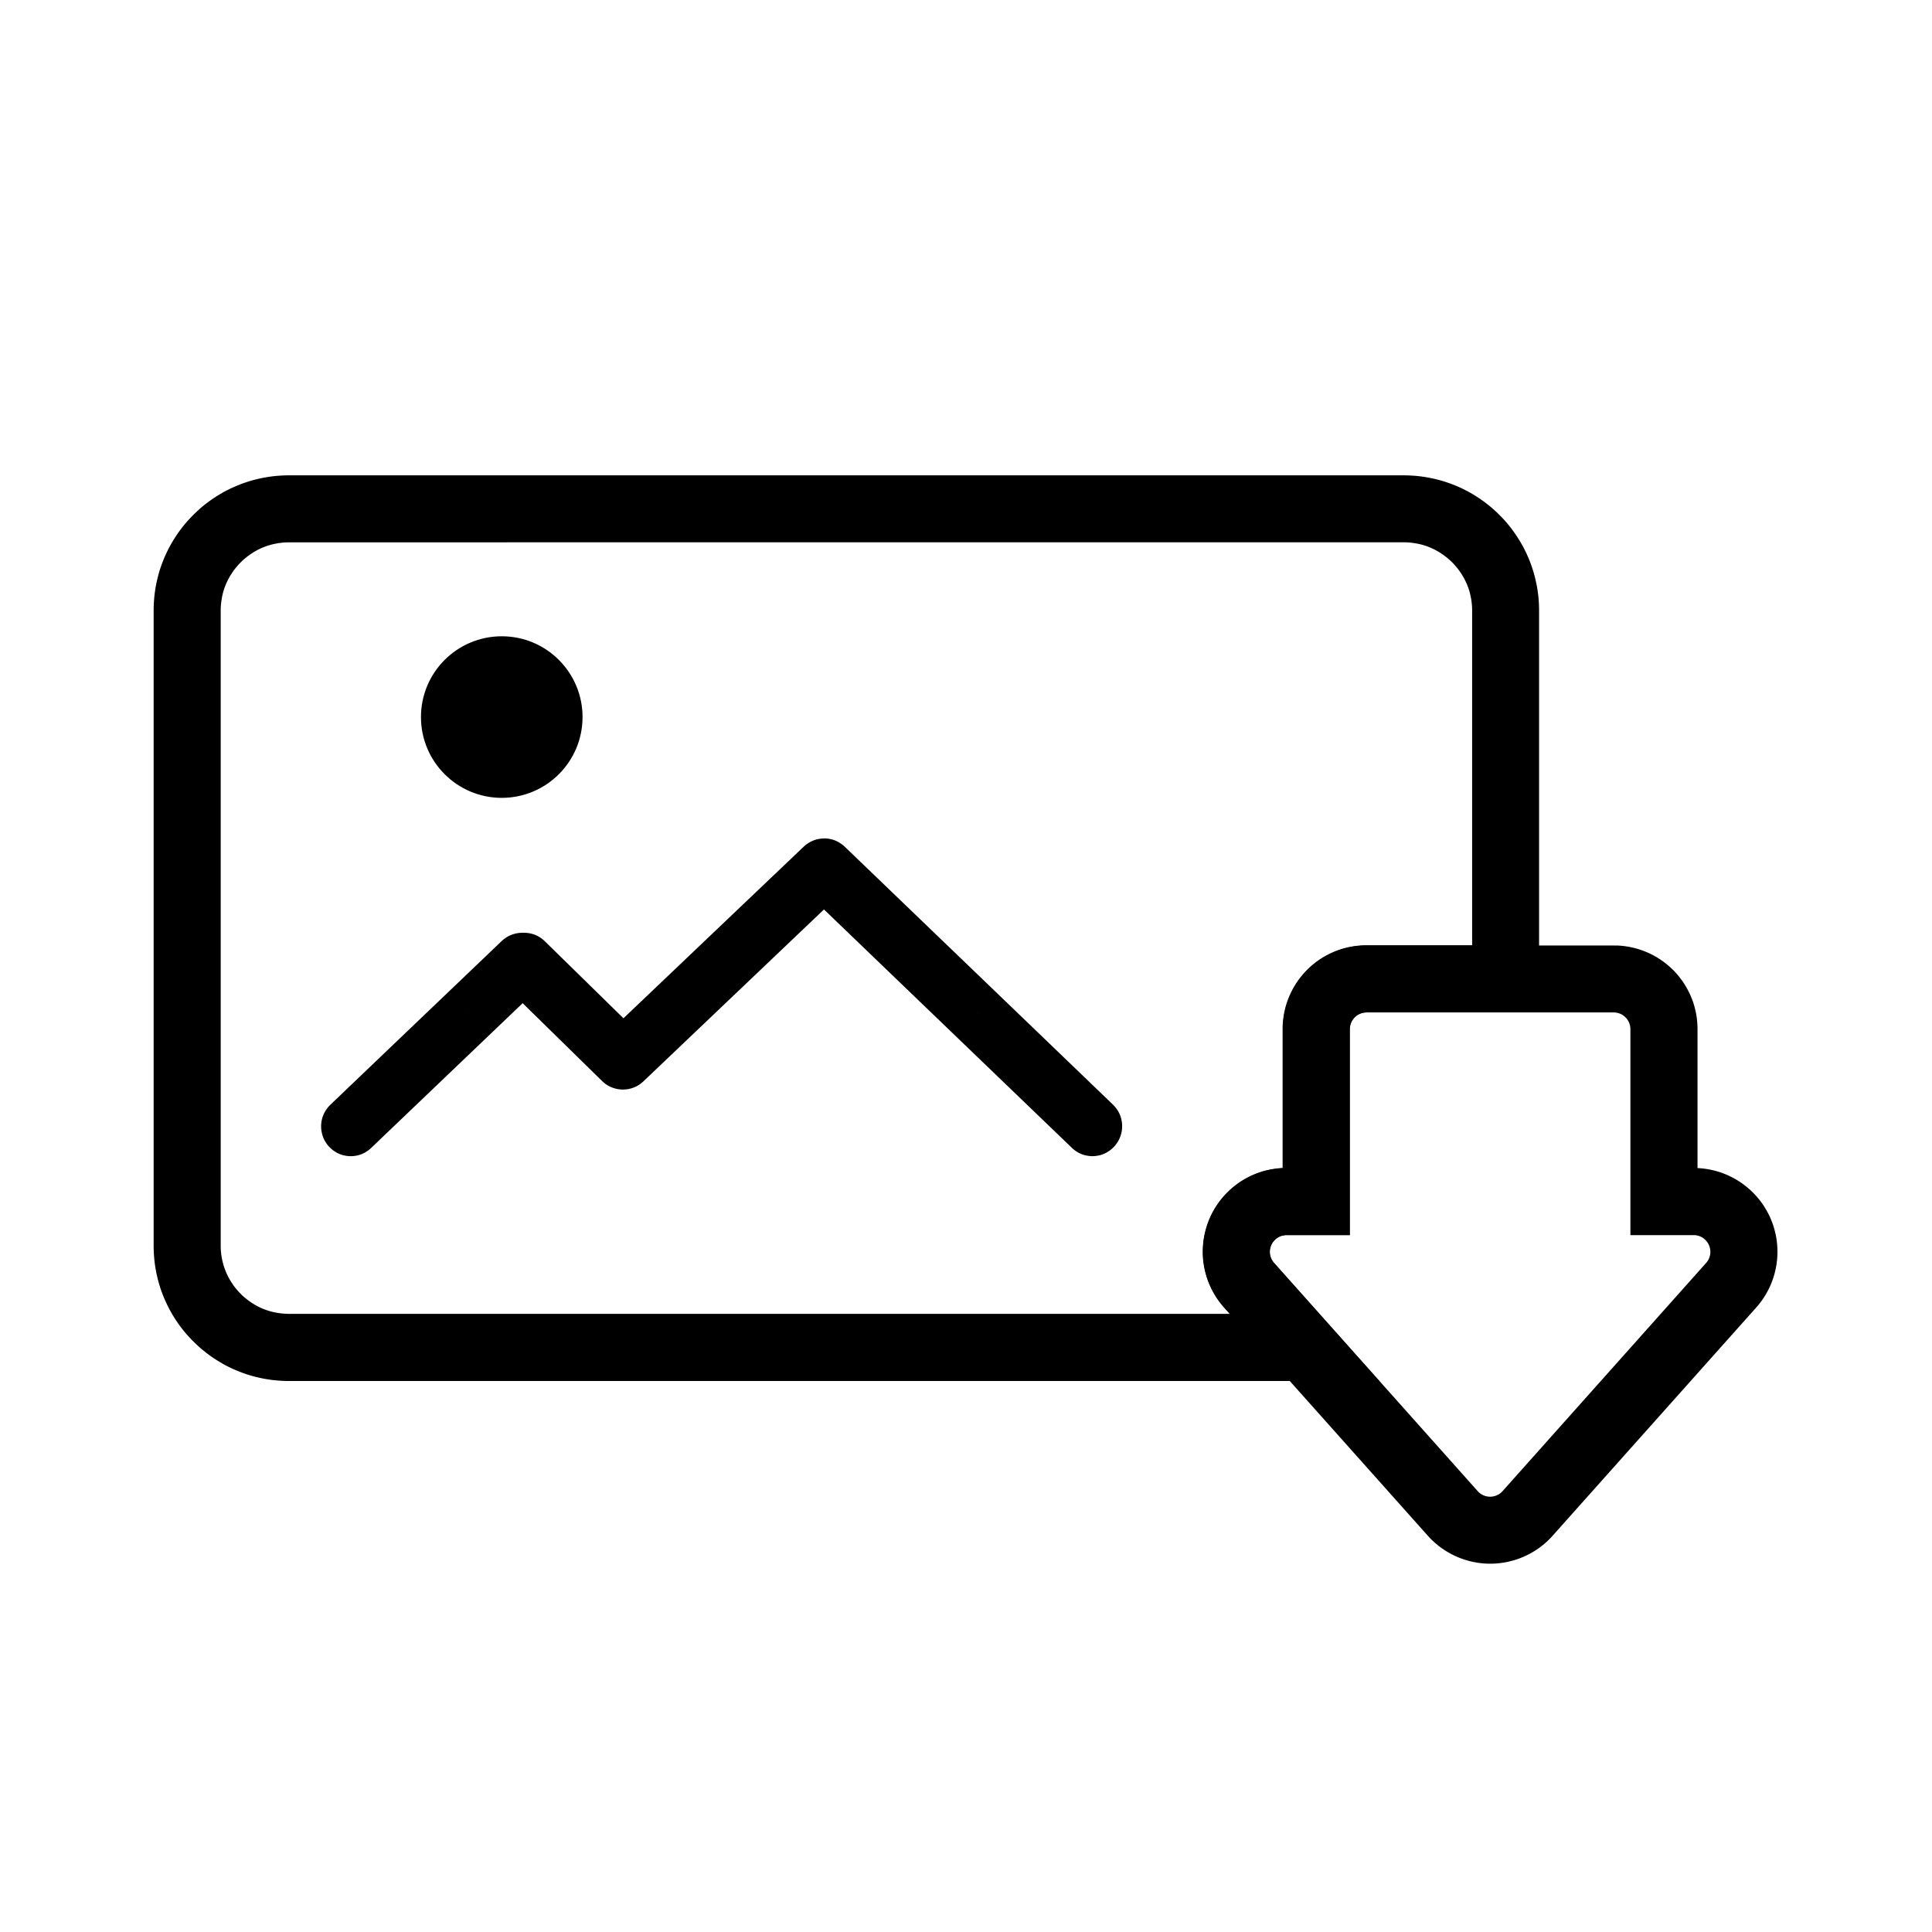 <?xml version="1.0" encoding="UTF-8"?>
<!-- The Best Svg Icon site in the world: iconSvg.co, Visit us! https://iconsvg.co -->
<svg fill="#000000" width="800px" height="800px" version="1.1" viewBox="144 144 512 512" xmlns="http://www.w3.org/2000/svg">
 <g fill-rule="evenodd">
  <path d="m362.38 366.18h0.184l0.27 0.012 0.359 0.031 0.27 0.035 0.09 0.016 0.09 0.012 0.27 0.047 0.449 0.098 0.18 0.047 0.086 0.023 0.09 0.027 0.172 0.055 0.344 0.125 0.344 0.141 0.082 0.039 0.086 0.039 0.082 0.039 0.246 0.129 0.328 0.188 0.246 0.152 0.078 0.051 0.082 0.051 0.312 0.219 0.078 0.059 0.074 0.059 0.078 0.059 0.223 0.188 0.223 0.199 0.07 0.066 71.074 68.344 0.074 0.07 0.281 0.297 0.133 0.148 0.133 0.156 0.188 0.234 0.059 0.082 0.059 0.078 0.059 0.082 0.219 0.328 0.152 0.246 0.051 0.086 0.188 0.344 0.086 0.172 0.043 0.09 0.039 0.086 0.078 0.18 0.105 0.27 0.094 0.27 0.082 0.27 0.027 0.094 0.07 0.281 0.059 0.281 0.078 0.469 0.035 0.281 0.031 0.375 0.012 0.281v0.375l-0.012 0.281-0.031 0.375-0.035 0.281-0.062 0.375-0.059 0.281-0.07 0.281-0.055 0.188-0.027 0.09-0.027 0.094-0.094 0.27-0.141 0.359-0.117 0.27-0.129 0.258-0.141 0.258-0.102 0.172-0.051 0.082-0.051 0.086-0.051 0.082-0.164 0.246-0.176 0.246-0.062 0.078-0.062 0.082-0.125 0.156-0.199 0.234-0.281 0.297-0.297 0.281-0.148 0.133-0.078 0.066-0.234 0.188-0.156 0.117-0.082 0.059-0.328 0.219-0.246 0.152-0.086 0.051-0.082 0.051-0.172 0.094-0.344 0.172-0.172 0.078-0.09 0.039-0.086 0.035-0.27 0.105-0.27 0.094-0.359 0.109-0.09 0.023-0.094 0.023-0.375 0.078-0.375 0.062-0.375 0.047-0.281 0.023-0.281 0.012h-0.375l-0.281-0.012-0.281-0.023-0.281-0.035-0.469-0.078-0.375-0.078-0.188-0.047-0.09-0.023-0.27-0.082-0.359-0.125-0.18-0.07-0.18-0.078-0.172-0.078-0.258-0.129-0.258-0.141-0.082-0.051-0.086-0.051-0.164-0.102-0.328-0.219-0.246-0.176-0.234-0.188-0.234-0.199-0.074-0.066-0.148-0.141-65.707-63.184-47.855 45.555-0.078 0.074-0.078 0.07-0.246 0.211-0.164 0.133-0.246 0.188-0.082 0.059-0.258 0.176-0.172 0.109-0.09 0.055-0.086 0.051-0.18 0.102-0.27 0.141-0.18 0.086-0.094 0.043-0.281 0.117-0.281 0.105-0.281 0.094-0.098 0.027-0.094 0.027-0.098 0.027-0.391 0.094-0.293 0.059-0.293 0.047-0.293 0.035-0.293 0.023-0.293 0.012h-0.391l-0.293-0.012-0.172-0.012-0.258-0.023-0.258-0.035-0.258-0.047-0.082-0.016-0.086-0.016-0.082-0.016-0.086-0.02-0.328-0.078-0.246-0.07-0.328-0.109-0.328-0.125-0.328-0.141-0.078-0.039-0.082-0.039-0.234-0.117-0.234-0.129-0.156-0.094-0.074-0.047-0.078-0.047-0.371-0.254-0.148-0.109-0.07-0.055-0.074-0.055-0.281-0.234-0.07-0.062-0.066-0.062-0.07-0.062-0.066-0.062-0.066-0.066-21.051-20.625-40.133 38.352-0.148 0.141-0.074 0.066-0.234 0.199-0.234 0.188-0.246 0.176-0.328 0.219-0.164 0.102-0.172 0.102-0.258 0.141-0.258 0.129-0.172 0.078-0.09 0.039-0.359 0.141-0.18 0.062-0.09 0.027-0.09 0.031-0.18 0.055-0.09 0.023-0.281 0.07-0.281 0.059-0.375 0.062-0.375 0.047-0.281 0.023-0.281 0.012h-0.281l-0.375-0.016-0.281-0.023-0.375-0.047-0.375-0.062-0.188-0.039-0.09-0.02-0.094-0.02-0.094-0.023-0.09-0.023-0.094-0.023-0.27-0.082-0.27-0.094-0.359-0.141-0.258-0.117-0.258-0.129-0.172-0.094-0.082-0.047-0.086-0.051-0.328-0.203-0.328-0.219-0.156-0.117-0.312-0.25-0.078-0.066-0.223-0.199-0.148-0.141-0.074-0.074-0.281-0.297-0.199-0.234-0.125-0.156-0.062-0.082-0.059-0.078-0.117-0.164-0.219-0.328-0.152-0.246-0.102-0.172-0.094-0.172-0.129-0.258-0.039-0.09-0.039-0.086-0.078-0.18-0.105-0.27-0.094-0.27-0.031-0.094-0.027-0.09-0.027-0.094-0.027-0.09-0.07-0.281-0.078-0.375-0.062-0.375-0.035-0.281-0.023-0.281-0.02-0.469v-0.281l0.012-0.281 0.023-0.281 0.047-0.375 0.062-0.375 0.059-0.281 0.094-0.375 0.055-0.18 0.125-0.359 0.141-0.359 0.039-0.09 0.039-0.086 0.039-0.09 0.172-0.344 0.094-0.172 0.051-0.082 0.051-0.086 0.152-0.246 0.164-0.246 0.176-0.246 0.059-0.078 0.25-0.312 0.199-0.223 0.141-0.148 0.145-0.145 0.074-0.07 45.375-43.359 0.234-0.211 0.234-0.199 0.082-0.066 0.246-0.188 0.246-0.176 0.164-0.109 0.086-0.055 0.344-0.203 0.172-0.094 0.09-0.047 0.086-0.043 0.18-0.086 0.27-0.117 0.27-0.105 0.094-0.035 0.09-0.031 0.188-0.062 0.281-0.082 0.375-0.094 0.281-0.059 0.375-0.062 0.094-0.012 0.098-0.012 0.094-0.012 0.098-0.008 0.094-0.008 0.098-0.008 0.094-0.004 0.293-0.012h0.289l0.098 0.004 0.094-0.004h0.293l0.293 0.012 0.094 0.008 0.195 0.016 0.094 0.008 0.098 0.012 0.094 0.012 0.098 0.012 0.375 0.062 0.281 0.059 0.281 0.07 0.375 0.109 0.094 0.031 0.09 0.031 0.094 0.031 0.18 0.07 0.359 0.156 0.18 0.086 0.086 0.043 0.258 0.141 0.344 0.203 0.086 0.055 0.164 0.109 0.246 0.176 0.328 0.25 0.234 0.199 0.156 0.141 0.074 0.07 0.074 0.074 20.836 20.41 47.773-45.48 0.074-0.07 0.223-0.199 0.312-0.25 0.156-0.117 0.082-0.059 0.328-0.219 0.328-0.203 0.164-0.094 0.172-0.094 0.258-0.129 0.258-0.117 0.086-0.035 0.09-0.035 0.086-0.035 0.09-0.035 0.27-0.094 0.359-0.109 0.18-0.047 0.18-0.039 0.094-0.02 0.09-0.02 0.375-0.062 0.281-0.035 0.375-0.031 0.281-0.012h0.281zm-94.418 46.777-0.168-0.18-0.418-0.426-0.473-0.473 1.059 1.074zm135.59-1.133-0.512 0.504-0.336 0.344-0.051 0.051 1-1-0.105 0.102z"/>
  <path d="m516.04 269.97h0.23l0.691 0.012 0.461 0.016 0.691 0.035 0.906 0.062 0.453 0.039 0.68 0.07 0.445 0.055 0.668 0.094 0.668 0.105 0.656 0.117 0.656 0.129 0.656 0.141 0.438 0.102 0.43 0.102 0.43 0.109 0.645 0.176 0.633 0.188 0.633 0.199 0.207 0.07 0.211 0.07 0.414 0.141 0.621 0.223 0.207 0.078 0.203 0.078 0.812 0.328 0.203 0.086 0.598 0.258 0.598 0.27 0.195 0.09 0.391 0.188 0.391 0.195 0.383 0.195 0.574 0.305 0.562 0.316 0.562 0.328 0.184 0.109 0.551 0.34 0.551 0.352 0.359 0.234 0.359 0.242 0.176 0.121 0.703 0.5 0.688 0.516 0.344 0.266 0.336 0.266 0.336 0.273 0.328 0.273 0.328 0.281 0.16 0.141 0.641 0.578 0.156 0.145 0.469 0.445 0.914 0.914 0.445 0.469 0.145 0.156 0.578 0.641 0.141 0.16 0.281 0.328 0.273 0.328 0.273 0.336 0.266 0.336 0.266 0.344 0.516 0.688 0.375 0.527 0.242 0.352 0.242 0.359 0.234 0.359 0.352 0.551 0.34 0.551 0.109 0.184 0.328 0.562 0.316 0.562 0.305 0.574 0.098 0.191 0.293 0.586 0.281 0.586 0.09 0.195 0.18 0.398 0.258 0.598 0.086 0.203 0.328 0.812 0.156 0.406 0.223 0.621 0.211 0.621 0.266 0.844 0.188 0.633 0.176 0.645 0.109 0.43 0.051 0.215 0.152 0.656 0.188 0.875 0.086 0.438 0.117 0.656 0.105 0.668 0.094 0.668 0.027 0.223 0.027 0.227 0.07 0.68 0.039 0.453 0.062 0.906 0.023 0.461 0.023 0.691 0.012 0.691v106.71h-45.906l-0.109 0.004-0.109 0.008-0.219 0.023-0.219 0.031-0.105 0.02-0.211 0.047-0.105 0.027-0.105 0.031-0.203 0.07-0.203 0.078-0.195 0.086-0.098 0.047-0.098 0.051-0.094 0.051-0.188 0.109-0.09 0.059-0.09 0.062-0.086 0.062-0.172 0.133-0.082 0.07-0.164 0.148-0.156 0.156-0.148 0.164-0.07 0.082-0.133 0.172-0.062 0.086-0.062 0.09-0.059 0.09-0.109 0.188-0.051 0.094-0.051 0.098-0.094 0.195-0.043 0.102-0.078 0.203-0.035 0.102-0.031 0.102-0.031 0.105-0.027 0.105-0.047 0.211-0.02 0.105-0.031 0.219-0.012 0.109-0.016 0.219-0.004 0.109v54.688h-16.922l-0.082 0.004-0.246 0.023-0.082 0.012-0.156 0.023-0.312 0.062-0.156 0.039-0.156 0.047-0.074 0.023-0.223 0.082-0.148 0.062-0.07 0.031-0.211 0.105-0.07 0.039-0.199 0.117-0.133 0.086-0.066 0.047-0.125 0.094-0.125 0.102-0.176 0.152-0.117 0.109-0.109 0.109-0.055 0.059-0.152 0.176-0.152 0.188-0.047 0.062-0.047 0.066-0.129 0.199-0.043 0.07-0.117 0.211-0.105 0.223-0.062 0.148-0.031 0.078-0.027 0.074-0.027 0.078-0.07 0.234-0.039 0.156-0.062 0.312-0.035 0.234-0.016 0.156-0.012 0.234v0.156l0.012 0.234 0.023 0.234 0.035 0.234 0.062 0.312 0.02 0.074 0.02 0.078 0.07 0.223 0.082 0.223 0.062 0.148 0.105 0.211 0.117 0.211 0.043 0.07 0.086 0.133 0.141 0.199 0.051 0.066 0.152 0.188 0.055 0.062 27.914 31.293h-289.19l-0.691-0.012-0.461-0.016-0.461-0.023-0.227-0.012-0.23-0.016-0.68-0.047-0.453-0.039-0.68-0.07-0.668-0.082-0.445-0.062-0.668-0.105-0.223-0.039-0.438-0.078-0.656-0.129-0.656-0.141-0.438-0.102-0.43-0.102-0.43-0.109-0.645-0.176-0.633-0.188-0.633-0.199-0.422-0.141-0.207-0.07-0.621-0.223-0.414-0.156-0.203-0.078-1.016-0.41-0.598-0.258-0.598-0.27-0.586-0.281-0.391-0.195-0.383-0.195-0.383-0.203-0.383-0.211-0.375-0.211-0.562-0.328-0.184-0.109-0.551-0.34-0.367-0.234-0.18-0.117-0.184-0.117-0.18-0.117-0.539-0.363-0.703-0.5-0.516-0.387-0.344-0.266-0.504-0.398-0.168-0.137-0.492-0.41-0.328-0.281-0.16-0.141-0.48-0.434-0.312-0.289-0.469-0.445-0.152-0.148-0.762-0.762-0.148-0.152-0.297-0.312-0.145-0.156-0.578-0.641-0.141-0.16-0.422-0.492-0.137-0.164-0.41-0.504-0.266-0.336-0.133-0.172-0.387-0.516-0.129-0.176-0.375-0.527-0.121-0.18-0.121-0.176-0.242-0.359-0.234-0.359-0.352-0.551-0.34-0.551-0.109-0.188-0.109-0.184-0.109-0.188-0.211-0.375-0.105-0.191-0.105-0.188-0.305-0.574-0.098-0.191-0.293-0.586-0.281-0.586-0.09-0.195-0.27-0.598-0.172-0.398-0.082-0.199-0.246-0.609-0.234-0.609-0.078-0.207-0.223-0.621-0.141-0.414-0.07-0.211-0.133-0.422-0.188-0.633-0.059-0.211-0.117-0.43-0.164-0.645-0.051-0.215-0.051-0.219-0.051-0.215-0.102-0.438-0.094-0.438-0.129-0.656-0.039-0.219-0.039-0.223-0.039-0.219-0.07-0.445-0.094-0.668-0.055-0.445-0.027-0.227-0.023-0.223-0.023-0.227-0.078-0.906-0.047-0.68-0.023-0.461-0.023-0.691-0.012-0.691v-168.78l0.012-0.691 0.023-0.691 0.023-0.461 0.047-0.68 0.078-0.906 0.047-0.453 0.027-0.227 0.055-0.445 0.094-0.668 0.07-0.445 0.117-0.656 0.129-0.656 0.094-0.438 0.203-0.875 0.051-0.215 0.164-0.645 0.117-0.43 0.059-0.211 0.188-0.633 0.133-0.422 0.07-0.211 0.141-0.414 0.223-0.621 0.078-0.207 0.234-0.609 0.328-0.812 0.172-0.398 0.27-0.598 0.09-0.195 0.281-0.586 0.293-0.586 0.098-0.191 0.305-0.574 0.422-0.75 0.219-0.375 0.109-0.184 0.34-0.551 0.352-0.551 0.234-0.359 0.242-0.359 0.242-0.352 0.375-0.527 0.516-0.688 0.266-0.344 0.133-0.168 0.41-0.504 0.137-0.164 0.422-0.492 0.141-0.16 0.578-0.641 0.145-0.156 0.445-0.469 0.914-0.914 0.469-0.445 0.312-0.289 0.48-0.434 0.16-0.141 0.328-0.281 0.492-0.41 0.168-0.137 0.504-0.398 0.172-0.133 0.688-0.516 0.703-0.5 0.539-0.363 0.18-0.117 0.184-0.117 0.18-0.117 0.367-0.234 0.551-0.34 0.184-0.109 0.562-0.328 0.375-0.211 0.191-0.105 0.574-0.305 0.383-0.195 0.391-0.195 0.391-0.188 0.195-0.09 0.598-0.27 0.598-0.258 0.203-0.086 0.812-0.328 0.203-0.078 0.207-0.078 0.621-0.223 0.414-0.141 0.422-0.141 0.633-0.199 0.633-0.188 0.645-0.176 0.43-0.109 0.43-0.102 0.438-0.102 0.656-0.141 0.656-0.129 0.438-0.078 0.223-0.039 0.668-0.105 0.668-0.094 0.445-0.055 0.68-0.07 0.453-0.039 0.68-0.047 0.23-0.016 0.227-0.012 0.461-0.023 0.461-0.016 0.691-0.012h295.72zm-295.46 17.754h-0.25l-0.137 0.004-0.227 0.008-0.137 0.004-0.219 0.008-0.109 0.008-0.133 0.008-0.219 0.016-0.129 0.012-0.105 0.012-0.129 0.012-0.211 0.023-0.25 0.031-0.102 0.012-0.102 0.016-0.125 0.016-0.102 0.016-0.242 0.039-0.195 0.031-0.121 0.023-0.121 0.02-0.094 0.016-0.234 0.047-0.121 0.023-0.09 0.02-0.113 0.023-0.117 0.027-0.094 0.02-0.113 0.027-0.09 0.023-0.117 0.027-0.133 0.035-0.086 0.023-0.227 0.062-0.086 0.023-0.109 0.031-0.109 0.035-0.211 0.062-0.219 0.07-0.211 0.07-0.102 0.035-0.105 0.035-0.082 0.031-0.098 0.035-0.121 0.047-0.105 0.039-0.203 0.078-0.102 0.043-0.098 0.039-0.094 0.039-0.098 0.043-0.125 0.055-0.094 0.043-0.078 0.035-0.234 0.109-0.078 0.035-0.09 0.043-0.117 0.055-0.09 0.043-0.094 0.047-0.113 0.059-0.09 0.047-0.086 0.047-0.113 0.059-0.09 0.051-0.086 0.047-0.113 0.062-0.172 0.102-0.109 0.062-0.082 0.051-0.102 0.059-0.102 0.062-0.082 0.051-0.086 0.055-0.082 0.051-0.102 0.062-0.105 0.066-0.074 0.051-0.098 0.066-0.086 0.059-0.09 0.062-0.098 0.066-0.078 0.055-0.098 0.066-0.078 0.055-0.188 0.141-0.07 0.055-0.281 0.211-0.07 0.055-0.086 0.066-0.176 0.141-0.094 0.078-0.09 0.074-0.074 0.062-0.082 0.07-0.09 0.074-0.066 0.059-0.082 0.07-0.094 0.086-0.086 0.078-0.148 0.133-0.078 0.074-0.164 0.164-0.078 0.074-0.082 0.082-0.078 0.074-0.148 0.148-0.066 0.07-0.082 0.082-0.086 0.09-0.066 0.07-0.074 0.078-0.148 0.164-0.07 0.082-0.082 0.094-0.066 0.074-0.059 0.07-0.082 0.094-0.074 0.09-0.211 0.246-0.062 0.078-0.07 0.09-0.078 0.098-0.117 0.156-0.066 0.086-0.133 0.18-0.066 0.094-0.062 0.09-0.059 0.082-0.066 0.094-0.297 0.445-0.125 0.195-0.055 0.086-0.055 0.09-0.059 0.094-0.055 0.086-0.059 0.102-0.059 0.098-0.102 0.18-0.059 0.102-0.055 0.102-0.047 0.082-0.059 0.113-0.051 0.09-0.043 0.082-0.051 0.105-0.051 0.102-0.051 0.105-0.09 0.18-0.055 0.117-0.039 0.086-0.047 0.098-0.055 0.117-0.039 0.086-0.043 0.098-0.047 0.109-0.086 0.195-0.043 0.102-0.039 0.098-0.078 0.203-0.043 0.113-0.043 0.109-0.035 0.09-0.039 0.105-0.039 0.102-0.035 0.102-0.035 0.105-0.031 0.098-0.07 0.227-0.031 0.098-0.031 0.105-0.031 0.102-0.062 0.219-0.027 0.098-0.062 0.234-0.023 0.094-0.023 0.102-0.027 0.117-0.027 0.113-0.023 0.105-0.023 0.102-0.023 0.113-0.023 0.109-0.023 0.117-0.039 0.219-0.02 0.113-0.055 0.328-0.016 0.109-0.016 0.113-0.02 0.125-0.016 0.113-0.016 0.098-0.031 0.227-0.012 0.117-0.016 0.117-0.012 0.113-0.035 0.352-0.016 0.211-0.008 0.117-0.008 0.133-0.008 0.109-0.004 0.109-0.008 0.242-0.008 0.227v169.04l0.008 0.227 0.004 0.125 0.004 0.121 0.004 0.109 0.008 0.109 0.008 0.133 0.008 0.121 0.016 0.219 0.047 0.469 0.012 0.113 0.016 0.117 0.016 0.113 0.016 0.117 0.016 0.098 0.016 0.109 0.02 0.125 0.016 0.109 0.02 0.113 0.02 0.125 0.02 0.105 0.016 0.094 0.023 0.121 0.02 0.109 0.02 0.105 0.023 0.117 0.023 0.102 0.027 0.117 0.023 0.109 0.023 0.102 0.055 0.227 0.027 0.105 0.027 0.102 0.031 0.109 0.031 0.117 0.027 0.098 0.062 0.219 0.027 0.098 0.035 0.113 0.141 0.422 0.039 0.113 0.027 0.086 0.035 0.102 0.047 0.121 0.035 0.09 0.039 0.102 0.043 0.113 0.117 0.305 0.043 0.098 0.039 0.09 0.043 0.098 0.051 0.117 0.047 0.109 0.039 0.086 0.043 0.098 0.051 0.105 0.043 0.094 0.047 0.098 0.051 0.105 0.191 0.383 0.055 0.102 0.051 0.094 0.102 0.18 0.055 0.102 0.051 0.09 0.055 0.102 0.059 0.098 0.059 0.102 0.047 0.078 0.051 0.086 0.066 0.105 0.055 0.09 0.062 0.098 0.055 0.086 0.133 0.199 0.047 0.074 0.18 0.27 0.059 0.082 0.066 0.094 0.074 0.102 0.117 0.164 0.066 0.086 0.074 0.098 0.07 0.09 0.062 0.078 0.066 0.086 0.07 0.09 0.062 0.078 0.211 0.246 0.074 0.086 0.141 0.164 0.078 0.086 0.07 0.082 0.059 0.066 0.164 0.188 0.062 0.066 0.066 0.07 0.086 0.09 0.082 0.082 0.055 0.059 0.074 0.078 0.242 0.242 0.078 0.074 0.164 0.164 0.066 0.062 0.074 0.066 0.102 0.09 0.086 0.078 0.066 0.059 0.082 0.07 0.098 0.082 0.074 0.062 0.066 0.055 0.105 0.086 0.09 0.074 0.062 0.051 0.09 0.074 0.098 0.078 0.172 0.133 0.25 0.188 0.086 0.066 0.094 0.07 0.078 0.055 0.113 0.082 0.082 0.055 0.078 0.055 0.098 0.066 0.09 0.062 0.086 0.059 0.098 0.062 0.164 0.109 0.098 0.062 0.102 0.062 0.105 0.066 0.164 0.102 0.102 0.062 0.082 0.051 0.09 0.051 0.211 0.117 0.09 0.051 0.086 0.047 0.09 0.051 0.094 0.051 0.105 0.055 0.297 0.148 0.09 0.043 0.094 0.047 0.109 0.051 0.098 0.047 0.098 0.043 0.098 0.047 0.098 0.043 0.113 0.051 0.102 0.047 0.098 0.043 0.094 0.039 0.098 0.043 0.305 0.117 0.105 0.039 0.102 0.039 0.098 0.035 0.129 0.047 0.102 0.035 0.293 0.098 0.219 0.07 0.105 0.035 0.105 0.031 0.086 0.027 0.109 0.031 0.133 0.039 0.09 0.023 0.113 0.031 0.109 0.027 0.086 0.023 0.113 0.027 0.117 0.027 0.113 0.027 0.117 0.027 0.094 0.02 0.113 0.023 0.449 0.09 0.094 0.016 0.098 0.016 0.363 0.059 0.098 0.016 0.121 0.016 0.125 0.02 0.078 0.012 0.121 0.016 0.125 0.016 0.203 0.023 0.129 0.016 0.129 0.012 0.105 0.012 0.105 0.008 0.109 0.008 0.129 0.008 0.109 0.008 0.133 0.008 0.109 0.008 0.109 0.004 0.133 0.008 0.34 0.012 0.137 0.004h249.55l-1.602-1.793-0.234-0.27-0.238-0.285-0.238-0.289-0.246-0.316-0.25-0.332-0.246-0.34-0.23-0.332-0.227-0.34-0.207-0.32-0.219-0.352-0.195-0.328-0.191-0.332-0.215-0.391-0.18-0.34-0.172-0.344-0.191-0.402-0.148-0.324-0.145-0.328-0.172-0.414-0.152-0.387-0.133-0.359-0.121-0.34-0.117-0.355-0.133-0.426-0.102-0.352-0.105-0.383-0.102-0.402-0.082-0.34-0.094-0.422-0.078-0.391-0.066-0.355-0.066-0.391-0.059-0.418-0.051-0.391-0.039-0.352-0.035-0.383-0.031-0.434-0.02-0.391-0.016-0.387-0.008-0.391v-0.387l0.008-0.387 0.012-0.391 0.023-0.422 0.027-0.383 0.035-0.391 0.039-0.383 0.047-0.383 0.059-0.422 0.066-0.414 0.066-0.375 0.07-0.352 0.09-0.418 0.094-0.402 0.098-0.383 0.102-0.379 0.113-0.387 0.125-0.402 0.129-0.391 0.129-0.367 0.137-0.371 0.152-0.387 0.156-0.379 0.164-0.375 0.156-0.344 0.176-0.371 0.184-0.367 0.191-0.363 0.199-0.363 0.207-0.359 0.215-0.359 0.191-0.305 0.227-0.352 0.238-0.348 0.211-0.297 0.246-0.34 0.238-0.316 0.254-0.32 0.266-0.324 0.238-0.281 0.242-0.277 0.281-0.312 0.289-0.305 0.242-0.246 0.281-0.277 0.32-0.309 0.293-0.27 0.262-0.23 0.32-0.277 0.328-0.27 0.289-0.23 0.293-0.223 0.324-0.242 0.312-0.223 0.285-0.199 0.402-0.266 0.344-0.215 0.281-0.172 0.348-0.203 0.352-0.199 0.34-0.184 0.344-0.18 0.359-0.18 0.352-0.164 0.352-0.16 0.355-0.152 0.402-0.168 0.359-0.137 0.359-0.133 0.363-0.125 0.352-0.117 0.418-0.129 0.355-0.102 0.422-0.117 0.367-0.09 0.359-0.082 0.484-0.102 0.359-0.066 0.355-0.062 0.418-0.066 0.359-0.051 0.422-0.051 0.422-0.043 0.418-0.035 0.422-0.027 0.184-0.008v-36.945l0.004-0.457 0.023-0.555 0.031-0.531 0.047-0.535 0.062-0.562 0.074-0.539 0.086-0.527 0.102-0.535 0.109-0.52 0.133-0.555 0.133-0.504 0.148-0.516 0.172-0.535 0.168-0.492 0.203-0.543 0.203-0.496 0.191-0.453 0.23-0.508 0.246-0.504 0.258-0.496 0.258-0.469 0.258-0.441 0.277-0.453 0.316-0.488 0.305-0.445 0.309-0.43 0.34-0.445 0.336-0.418 0.355-0.426 0.363-0.41 0.359-0.391 0.406-0.418 0.395-0.383 0.363-0.34 0.453-0.402 0.41-0.344 0.418-0.336 0.461-0.348 0.414-0.297 0.445-0.305 0.477-0.312 0.473-0.289 0.418-0.242 0.477-0.266 0.535-0.277 0.461-0.223 0.488-0.227 0.504-0.215 0.508-0.203 0.496-0.184 0.508-0.176 0.566-0.18 0.453-0.129 0.512-0.137 0.562-0.133 0.559-0.117 0.516-0.094 0.508-0.082 0.609-0.082 0.512-0.055 0.512-0.047 0.559-0.035 0.555-0.02 0.457-0.004h28.141v-88.965l-0.004-0.113-0.004-0.125-0.004-0.113-0.004-0.109-0.004-0.133-0.008-0.121-0.004-0.109-0.008-0.109-0.016-0.234-0.008-0.105-0.012-0.117-0.012-0.129-0.012-0.102-0.012-0.113-0.012-0.117-0.012-0.105-0.016-0.125-0.016-0.113-0.016-0.109-0.016-0.113-0.016-0.102-0.02-0.125-0.031-0.219-0.023-0.125-0.02-0.105-0.02-0.102-0.02-0.109-0.023-0.109-0.023-0.117-0.023-0.109-0.023-0.102-0.023-0.113-0.023-0.105-0.027-0.113-0.027-0.117-0.023-0.102-0.023-0.094-0.062-0.234-0.031-0.109-0.055-0.195-0.039-0.125-0.031-0.105-0.027-0.086-0.031-0.102-0.039-0.113-0.035-0.109-0.035-0.105-0.035-0.102-0.039-0.102-0.039-0.105-0.039-0.102-0.039-0.098-0.039-0.102-0.043-0.113-0.039-0.102-0.039-0.098-0.039-0.102-0.043-0.098-0.047-0.109-0.043-0.098-0.039-0.086-0.047-0.109-0.051-0.105-0.039-0.086-0.047-0.094-0.055-0.117-0.09-0.18-0.051-0.105-0.059-0.113-0.047-0.094-0.039-0.074-0.055-0.102-0.059-0.113-0.102-0.18-0.055-0.102-0.051-0.09-0.047-0.078-0.062-0.109-0.066-0.109-0.047-0.078-0.055-0.086-0.059-0.098-0.055-0.086-0.066-0.105-0.062-0.098-0.051-0.078-0.062-0.094-0.062-0.09-0.055-0.082-0.133-0.188-0.059-0.082-0.066-0.09-0.074-0.102-0.066-0.094-0.059-0.082-0.117-0.156-0.066-0.086-0.078-0.098-0.07-0.09-0.066-0.086-0.07-0.082-0.062-0.078-0.062-0.074-0.082-0.098-0.137-0.156-0.07-0.082-0.082-0.094-0.07-0.082-0.148-0.164-0.074-0.078-0.066-0.07-0.086-0.09-0.082-0.082-0.074-0.078-0.305-0.305-0.312-0.297-0.086-0.078-0.066-0.059-0.082-0.074-0.102-0.09-0.082-0.07-0.066-0.059-0.09-0.074-0.086-0.078-0.07-0.055-0.082-0.07-0.105-0.086-0.074-0.062-0.172-0.133-0.078-0.059-0.098-0.074-0.172-0.133-0.082-0.062-0.086-0.066-0.094-0.07-0.078-0.055-0.09-0.062-0.086-0.059-0.195-0.133-0.176-0.117-0.086-0.059-0.203-0.125-0.086-0.055-0.078-0.047-0.082-0.051-0.109-0.066-0.102-0.059-0.086-0.051-0.109-0.062-0.172-0.102-0.109-0.062-0.094-0.051-0.086-0.047-0.105-0.055-0.094-0.051-0.09-0.047-0.113-0.059-0.094-0.047-0.09-0.043-0.117-0.055-0.094-0.047-0.07-0.031-0.234-0.109-0.07-0.031-0.102-0.043-0.117-0.051-0.094-0.039-0.098-0.043-0.098-0.039-0.098-0.043-0.102-0.039-0.105-0.043-0.102-0.039-0.117-0.047-0.102-0.039-0.082-0.031-0.105-0.035-0.102-0.035-0.109-0.035-0.316-0.105-0.105-0.031-0.219-0.07-0.109-0.031-0.086-0.023-0.227-0.062-0.086-0.023-0.133-0.035-0.113-0.027-0.09-0.023-0.117-0.027-0.094-0.02-0.113-0.023-0.113-0.027-0.094-0.02-0.121-0.023-0.234-0.047-0.098-0.016-0.121-0.02-0.121-0.023-0.195-0.031-0.242-0.039-0.102-0.016-0.125-0.016-0.102-0.016-0.102-0.012-0.25-0.031-0.211-0.023-0.129-0.012-0.105-0.012-0.129-0.012-0.219-0.016-0.133-0.008-0.109-0.008-0.219-0.008-0.133-0.004-0.227-0.008-0.137-0.004z"/>
  <path d="m298.38 334.03c0 11.824-9.586 21.41-21.41 21.41-11.824 0-21.41-9.586-21.41-21.41 0-11.824 9.586-21.41 21.41-21.41 11.824 0 21.41 9.586 21.41 21.41"/>
  <path d="m572.24 394.56 0.535 0.02 0.531 0.031 0.535 0.047 0.57 0.062 0.57 0.078 0.504 0.082 0.531 0.098 0.535 0.117 0.508 0.117 0.539 0.141 0.543 0.156 0.527 0.168 0.484 0.168 0.504 0.188 0.512 0.203 0.492 0.211 0.488 0.223 0.48 0.234 0.488 0.25 0.469 0.258 0.473 0.273 0.465 0.289 0.453 0.293 0.465 0.316 0.434 0.312 0.426 0.32 0.434 0.348 0.422 0.352 0.414 0.363 0.383 0.355 0.391 0.379 0.414 0.422 0.355 0.383 0.363 0.41 0.355 0.422 0.344 0.43 0.32 0.426 0.332 0.453 0.301 0.445 0.293 0.449 0.293 0.484 0.254 0.434 0.266 0.48 0.262 0.5 0.242 0.496 0.219 0.477 0.211 0.492 0.203 0.508 0.184 0.492 0.184 0.523 0.16 0.512 0.148 0.504 0.148 0.566 0.125 0.531 0.109 0.504 0.094 0.512 0.094 0.57 0.074 0.566 0.055 0.504 0.047 0.539 0.035 0.566 0.02 0.531 0.008 0.434v36.977l0.211 0.012 0.438 0.027 0.395 0.035 0.387 0.039 0.395 0.047 0.395 0.055 0.398 0.062 0.395 0.07 0.395 0.078 0.406 0.086 0.383 0.09 0.395 0.098 0.402 0.109 0.359 0.105 0.348 0.105 0.387 0.125 0.398 0.141 0.395 0.145 0.352 0.141 0.352 0.145 0.352 0.152 0.348 0.156 0.383 0.184 0.344 0.168 0.34 0.176 0.391 0.211 0.352 0.199 0.297 0.176 0.324 0.199 0.344 0.219 0.328 0.219 0.312 0.215 0.332 0.234 0.324 0.242 0.32 0.246 0.309 0.246 0.285 0.234 0.281 0.238 0.301 0.266 0.316 0.293 0.285 0.273 0.262 0.258 0.277 0.285 0.273 0.289 0.27 0.293 0.262 0.297 0.254 0.301 0.273 0.332 0.242 0.312 0.215 0.285 0.254 0.344 0.23 0.328 0.219 0.32 0.23 0.355 0.211 0.34 0.203 0.344 0.211 0.363 0.172 0.316 0.188 0.352 0.203 0.406 0.172 0.355 0.18 0.391 0.164 0.379 0.129 0.316 0.156 0.395 0.152 0.414 0.121 0.34 0.141 0.422 0.113 0.371 0.113 0.375 0.113 0.418 0.098 0.379 0.09 0.395 0.082 0.379 0.078 0.387 0.07 0.391 0.062 0.383 0.055 0.395 0.051 0.434 0.039 0.391 0.031 0.352 0.027 0.395 0.02 0.438 0.012 0.395 0.008 0.395-0.004 0.395-0.008 0.352-0.016 0.395-0.023 0.441-0.031 0.398-0.031 0.348-0.043 0.395-0.051 0.395-0.059 0.395-0.066 0.395-0.062 0.348-0.078 0.398-0.094 0.434-0.086 0.355-0.09 0.352-0.113 0.414-0.117 0.391-0.113 0.359-0.117 0.348-0.129 0.367-0.145 0.383-0.152 0.391-0.156 0.375-0.152 0.352-0.16 0.348-0.172 0.363-0.18 0.355-0.176 0.336-0.199 0.367-0.207 0.363-0.207 0.344-0.219 0.352-0.203 0.316-0.207 0.312-0.234 0.336-0.254 0.352-0.242 0.316-0.242 0.312-0.273 0.332-0.254 0.301-0.211 0.242-54.074 60.613-0.32 0.352-0.41 0.422-0.418 0.414-0.434 0.402-0.43 0.379-0.457 0.383-0.469 0.371-0.445 0.332-0.469 0.332-0.484 0.328-0.5 0.316-0.5 0.301-0.496 0.281-0.527 0.277-0.535 0.266-0.492 0.227-0.535 0.234-0.551 0.223-0.539 0.199-0.543 0.184-0.547 0.172-0.578 0.164-0.547 0.141-0.578 0.133-0.578 0.117-0.574 0.102-0.582 0.086-0.578 0.07-0.574 0.055-0.605 0.043-0.602 0.023-0.57 0.008-0.57-0.008-0.605-0.023-0.605-0.043-0.574-0.055-0.578-0.07-0.582-0.086-0.574-0.102-0.574-0.117-0.582-0.133-0.551-0.145-0.57-0.16-0.547-0.172-0.543-0.184-0.539-0.199-0.543-0.219-0.535-0.234-0.516-0.238-0.535-0.266-0.516-0.273-0.496-0.281-0.504-0.301-0.5-0.316-0.484-0.328-0.469-0.332-0.445-0.332-0.453-0.359-0.477-0.395-0.441-0.391-0.402-0.375-0.438-0.426-0.422-0.438-0.305-0.336-54.074-60.613-0.211-0.242-0.254-0.301-0.25-0.309-0.266-0.34-0.258-0.348-0.234-0.32-0.215-0.309-0.23-0.344-0.223-0.348-0.199-0.32-0.203-0.344-0.207-0.363-0.199-0.367-0.176-0.336-0.18-0.355-0.156-0.324-0.18-0.383-0.168-0.387-0.141-0.336-0.152-0.391-0.125-0.344-0.133-0.367-0.145-0.426-0.113-0.359-0.105-0.352-0.102-0.371-0.102-0.395-0.094-0.398-0.086-0.387-0.078-0.398-0.062-0.348-0.066-0.395-0.055-0.395-0.047-0.352-0.051-0.441-0.035-0.391-0.027-0.352-0.023-0.441-0.012-0.352-0.012-0.395v-0.441l0.004-0.348 0.012-0.395 0.023-0.438 0.023-0.352 0.031-0.395 0.047-0.434 0.047-0.387 0.055-0.395 0.055-0.34 0.07-0.391 0.082-0.43 0.09-0.418 0.094-0.391 0.086-0.34 0.102-0.379 0.121-0.414 0.117-0.371 0.125-0.383 0.148-0.418 0.141-0.375 0.141-0.355 0.16-0.387 0.168-0.379 0.164-0.355 0.172-0.355 0.188-0.371 0.203-0.383 0.191-0.348 0.191-0.332 0.207-0.344 0.211-0.34 0.23-0.355 0.219-0.32 0.211-0.297 0.25-0.348 0.258-0.34 0.246-0.312 0.25-0.305 0.258-0.301 0.262-0.297 0.27-0.293 0.273-0.289 0.281-0.285 0.262-0.258 0.285-0.273 0.297-0.273 0.301-0.266 0.324-0.277 0.285-0.234 0.266-0.211 0.344-0.266 0.324-0.242 0.328-0.234 0.336-0.227 0.285-0.188 0.363-0.23 0.328-0.199 0.293-0.176 0.371-0.211 0.371-0.199 0.32-0.168 0.359-0.18 0.383-0.184 0.348-0.156 0.367-0.156 0.336-0.137 0.355-0.141 0.395-0.145 0.383-0.137 0.398-0.129 0.359-0.109 0.348-0.102 0.391-0.105 0.402-0.102 0.395-0.09 0.395-0.082 0.398-0.078 0.395-0.07 0.398-0.062 0.391-0.055 0.395-0.047 0.395-0.039 0.395-0.035 0.434-0.027 0.211-0.012v-36.977l0.008-0.434 0.02-0.531 0.035-0.535 0.047-0.539 0.062-0.566 0.078-0.566 0.082-0.508 0.102-0.543 0.117-0.535 0.117-0.5 0.141-0.535 0.156-0.535 0.172-0.539 0.172-0.496 0.184-0.492 0.203-0.508 0.211-0.492 0.219-0.477 0.242-0.496 0.258-0.5 0.266-0.48 0.254-0.434 0.281-0.457 0.309-0.473 0.316-0.465 0.312-0.434 0.32-0.426 0.348-0.43 0.352-0.422 0.363-0.41 0.355-0.383 0.395-0.406 0.406-0.395 0.383-0.355 0.41-0.363 0.422-0.352 0.43-0.348 0.426-0.32 0.43-0.312 0.465-0.316 0.449-0.293 0.484-0.297 0.461-0.266 0.457-0.25 0.5-0.258 0.496-0.242 0.477-0.219 0.492-0.211 0.508-0.203 0.492-0.184 0.496-0.172 0.539-0.172 0.535-0.156 0.535-0.141 0.5-0.117 0.535-0.117 0.543-0.102 0.508-0.082 0.566-0.078 0.566-0.062 0.539-0.047 0.535-0.031 0.531-0.02 0.434-0.008h65.77l0.434 0.008zm-66.074 17.75h-0.109l-0.109 0.004-0.109 0.008-0.219 0.023-0.219 0.031-0.105 0.02-0.211 0.047-0.105 0.027-0.105 0.031-0.102 0.031-0.102 0.035-0.203 0.078-0.195 0.086-0.098 0.047-0.188 0.102-0.188 0.109-0.09 0.059-0.09 0.062-0.086 0.062-0.086 0.066-0.086 0.07-0.082 0.07-0.164 0.148-0.156 0.156-0.148 0.164-0.07 0.082-0.07 0.086-0.066 0.086-0.062 0.086-0.062 0.09-0.059 0.09-0.109 0.188-0.051 0.094-0.051 0.098-0.094 0.195-0.086 0.203-0.039 0.102-0.035 0.102-0.031 0.102-0.031 0.105-0.027 0.105-0.047 0.211-0.02 0.105-0.031 0.219-0.023 0.219-0.008 0.109-0.004 0.109v54.688h-16.922l-0.164 0.008-0.164 0.016-0.082 0.012-0.078 0.012-0.082 0.012-0.312 0.062-0.156 0.039-0.078 0.023-0.148 0.047-0.223 0.082-0.148 0.062-0.07 0.031-0.211 0.105-0.141 0.078-0.066 0.039-0.199 0.129-0.066 0.047-0.188 0.141-0.125 0.102-0.176 0.152-0.164 0.164-0.109 0.117-0.102 0.117-0.102 0.125-0.094 0.125-0.094 0.133-0.086 0.133-0.043 0.07-0.117 0.211-0.105 0.223-0.062 0.148-0.027 0.078-0.027 0.074-0.055 0.156-0.047 0.156-0.059 0.234-0.047 0.234-0.035 0.234-0.016 0.156-0.012 0.234v0.234l0.008 0.156 0.023 0.234 0.035 0.234 0.047 0.234 0.02 0.078 0.02 0.074 0.02 0.078 0.07 0.223 0.082 0.223 0.031 0.074 0.031 0.07 0.031 0.074 0.07 0.141 0.117 0.211 0.039 0.066 0.043 0.07 0.086 0.133 0.094 0.133 0.051 0.066 0.152 0.188 0.055 0.062 53.938 60.465 0.078 0.086 0.082 0.086 0.082 0.082 0.172 0.156 0.18 0.148 0.094 0.07 0.188 0.133 0.098 0.062 0.098 0.059 0.203 0.109 0.211 0.102 0.105 0.047 0.219 0.086 0.219 0.07 0.113 0.031 0.227 0.055 0.113 0.023 0.113 0.02 0.234 0.031 0.117 0.012 0.117 0.008 0.117 0.004h0.234l0.117-0.004 0.117-0.008 0.117-0.012 0.234-0.031 0.117-0.02 0.113-0.023 0.227-0.055 0.113-0.031 0.219-0.07 0.219-0.086 0.105-0.047 0.211-0.102 0.203-0.109 0.102-0.059 0.098-0.062 0.098-0.066 0.094-0.066 0.094-0.07 0.18-0.148 0.172-0.156 0.082-0.082 0.082-0.086 0.078-0.086 53.938-60.465 0.055-0.062 0.152-0.188 0.188-0.266 0.043-0.066 0.043-0.07 0.043-0.066 0.078-0.141 0.105-0.211 0.031-0.074 0.031-0.07 0.031-0.074 0.082-0.223 0.07-0.223 0.02-0.078 0.02-0.074 0.02-0.078 0.047-0.234 0.035-0.234 0.016-0.156 0.012-0.234v-0.234l-0.012-0.234-0.016-0.156-0.035-0.234-0.047-0.234-0.059-0.234-0.07-0.234-0.027-0.078-0.027-0.074-0.031-0.078-0.062-0.148-0.105-0.223-0.117-0.211-0.043-0.07-0.086-0.133-0.094-0.133-0.094-0.125-0.102-0.125-0.152-0.176-0.055-0.059-0.164-0.164-0.234-0.203-0.062-0.051-0.25-0.188-0.199-0.129-0.066-0.039-0.141-0.078-0.211-0.105-0.074-0.031-0.07-0.031-0.074-0.031-0.223-0.082-0.148-0.047-0.078-0.023-0.156-0.039-0.312-0.062-0.078-0.012-0.164-0.023-0.164-0.016-0.164-0.008h-16.922v-54.688l-0.004-0.109-0.008-0.109-0.023-0.219-0.031-0.219-0.02-0.105-0.047-0.211-0.027-0.105-0.031-0.105-0.031-0.102-0.035-0.102-0.078-0.203-0.043-0.102-0.094-0.195-0.051-0.098-0.051-0.094-0.055-0.094-0.059-0.094-0.059-0.09-0.062-0.09-0.062-0.086-0.133-0.172-0.07-0.082-0.148-0.164-0.156-0.156-0.164-0.148-0.082-0.07-0.086-0.07-0.086-0.066-0.18-0.125-0.09-0.059-0.09-0.055-0.094-0.055-0.188-0.102-0.098-0.047-0.195-0.086-0.203-0.078-0.102-0.035-0.211-0.062-0.105-0.027-0.211-0.047-0.105-0.02-0.105-0.016-0.109-0.016-0.219-0.023-0.109-0.008-0.109-0.004h-65.621z"/>
 </g>
</svg>